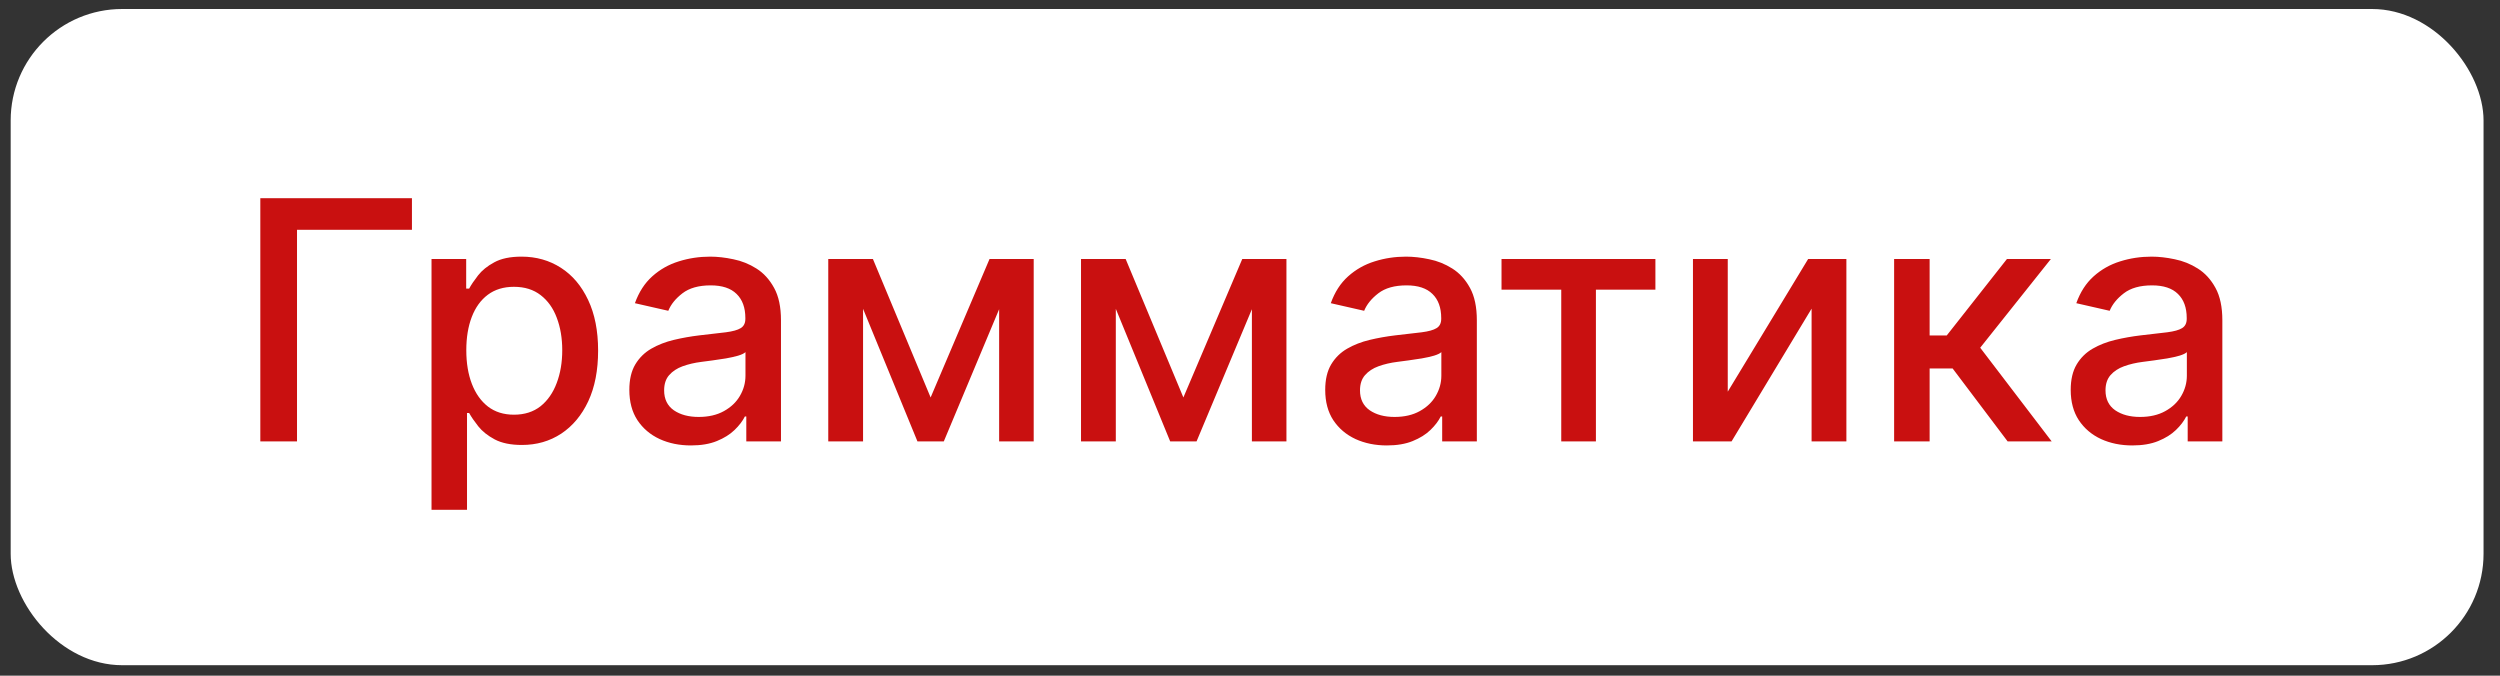 <?xml version="1.0" encoding="UTF-8"?> <svg xmlns="http://www.w3.org/2000/svg" width="148" height="40" viewBox="0 0 148 40" fill="none"><rect x="0" y="0" width="148" height="40" fill="#333333" stroke="none"/><rect x="0.632" y="0.533" width="146.394" height="38.847" rx="6.599" fill="white"></rect><path d="M24.387 11.735V13.604H17.583V26.131H15.411V11.735H24.387ZM25.546 30.18V15.334H27.598V17.084H27.774C27.896 16.859 28.072 16.599 28.301 16.304C28.531 16.009 28.849 15.751 29.257 15.531C29.665 15.306 30.204 15.193 30.874 15.193C31.746 15.193 32.524 15.414 33.208 15.854C33.892 16.294 34.429 16.93 34.818 17.759C35.211 18.588 35.408 19.587 35.408 20.754C35.408 21.921 35.214 22.921 34.825 23.755C34.436 24.585 33.901 25.224 33.222 25.674C32.542 26.12 31.767 26.342 30.895 26.342C30.239 26.342 29.702 26.232 29.285 26.012C28.873 25.792 28.55 25.534 28.315 25.239C28.081 24.943 27.901 24.681 27.774 24.451H27.647V30.18H25.546ZM27.605 20.733C27.605 21.492 27.715 22.157 27.936 22.729C28.156 23.301 28.475 23.748 28.892 24.072C29.309 24.39 29.82 24.55 30.424 24.55C31.052 24.55 31.577 24.383 31.999 24.051C32.421 23.713 32.739 23.256 32.955 22.68C33.175 22.103 33.285 21.454 33.285 20.733C33.285 20.02 33.177 19.381 32.962 18.814C32.751 18.246 32.432 17.799 32.006 17.471C31.584 17.143 31.057 16.979 30.424 16.979C29.815 16.979 29.299 17.136 28.878 17.45C28.46 17.764 28.144 18.202 27.929 18.764C27.713 19.327 27.605 19.983 27.605 20.733ZM40.905 26.37C40.221 26.37 39.602 26.244 39.05 25.991C38.496 25.733 38.058 25.36 37.735 24.873C37.416 24.386 37.257 23.788 37.257 23.081C37.257 22.471 37.374 21.97 37.608 21.576C37.843 21.183 38.159 20.871 38.557 20.641C38.956 20.412 39.401 20.238 39.893 20.121C40.385 20.004 40.887 19.915 41.397 19.854C42.044 19.779 42.569 19.718 42.972 19.671C43.375 19.619 43.668 19.538 43.851 19.425C44.034 19.313 44.125 19.13 44.125 18.877V18.828C44.125 18.214 43.952 17.738 43.605 17.401C43.263 17.063 42.752 16.894 42.072 16.894C41.365 16.894 40.807 17.051 40.399 17.365C39.996 17.675 39.717 18.019 39.563 18.399L37.587 17.949C37.822 17.293 38.164 16.763 38.614 16.36C39.068 15.952 39.591 15.657 40.181 15.474C40.772 15.287 41.393 15.193 42.044 15.193C42.475 15.193 42.932 15.245 43.415 15.348C43.902 15.446 44.357 15.629 44.779 15.896C45.205 16.163 45.554 16.545 45.826 17.042C46.098 17.534 46.234 18.174 46.234 18.961V26.131H44.181V24.655H44.097C43.961 24.927 43.757 25.194 43.485 25.456C43.213 25.719 42.864 25.937 42.438 26.11C42.011 26.284 41.501 26.37 40.905 26.37ZM41.362 24.683C41.943 24.683 42.44 24.568 42.853 24.339C43.27 24.109 43.586 23.809 43.802 23.439C44.022 23.064 44.132 22.663 44.132 22.237V20.845C44.057 20.92 43.912 20.99 43.696 21.056C43.485 21.117 43.244 21.171 42.972 21.218C42.7 21.26 42.435 21.3 42.178 21.337C41.92 21.37 41.704 21.398 41.531 21.422C41.123 21.473 40.751 21.56 40.413 21.682C40.081 21.803 39.813 21.979 39.612 22.209C39.415 22.434 39.317 22.734 39.317 23.109C39.317 23.629 39.509 24.022 39.893 24.29C40.277 24.552 40.767 24.683 41.362 24.683ZM55.093 23.53L58.58 15.334H60.393L55.873 26.131H54.313L49.884 15.334H51.677L55.093 23.53ZM51.093 15.334V26.131H49.033V15.334H51.093ZM59.149 26.131V15.334H61.195V26.131H59.149ZM70.056 23.53L73.542 15.334H75.356L70.836 26.131H69.275L64.847 15.334H66.639L70.056 23.53ZM66.056 15.334V26.131H63.996V15.334H66.056ZM74.112 26.131V15.334H76.157V26.131H74.112ZM82.101 26.37C81.417 26.37 80.798 26.244 80.245 25.991C79.692 25.733 79.254 25.36 78.93 24.873C78.612 24.386 78.453 23.788 78.453 23.081C78.453 22.471 78.57 21.97 78.804 21.576C79.038 21.183 79.355 20.871 79.753 20.641C80.151 20.412 80.597 20.238 81.089 20.121C81.581 20.004 82.082 19.915 82.593 19.854C83.24 19.779 83.765 19.718 84.168 19.671C84.571 19.619 84.864 19.538 85.046 19.425C85.229 19.313 85.32 19.13 85.32 18.877V18.828C85.32 18.214 85.147 17.738 84.8 17.401C84.458 17.063 83.947 16.894 83.268 16.894C82.56 16.894 82.002 17.051 81.595 17.365C81.192 17.675 80.913 18.019 80.758 18.399L78.783 17.949C79.017 17.293 79.359 16.763 79.809 16.36C80.264 15.952 80.786 15.657 81.377 15.474C81.967 15.287 82.588 15.193 83.24 15.193C83.671 15.193 84.128 15.245 84.611 15.348C85.098 15.446 85.552 15.629 85.974 15.896C86.401 16.163 86.75 16.545 87.022 17.042C87.293 17.534 87.429 18.174 87.429 18.961V26.131H85.377V24.655H85.292C85.156 24.927 84.953 25.194 84.681 25.456C84.409 25.719 84.06 25.937 83.633 26.11C83.207 26.284 82.696 26.37 82.101 26.37ZM82.558 24.683C83.139 24.683 83.636 24.568 84.048 24.339C84.465 24.109 84.782 23.809 84.997 23.439C85.217 23.064 85.328 22.663 85.328 22.237V20.845C85.253 20.92 85.107 20.99 84.892 21.056C84.681 21.117 84.439 21.171 84.168 21.218C83.896 21.26 83.631 21.3 83.373 21.337C83.115 21.37 82.9 21.398 82.727 21.422C82.319 21.473 81.946 21.56 81.609 21.682C81.276 21.803 81.009 21.979 80.808 22.209C80.611 22.434 80.512 22.734 80.512 23.109C80.512 23.629 80.704 24.022 81.089 24.29C81.473 24.552 81.963 24.683 82.558 24.683ZM88.89 17.147V15.334H98V17.147H94.478V26.131H92.426V17.147H88.89ZM102.283 23.186L107.042 15.334H109.306V26.131H107.246V18.272L102.508 26.131H100.223V15.334H102.283V23.186ZM112.132 26.131V15.334H114.234V19.861H115.246L118.81 15.334H121.411L117.228 20.585L121.46 26.131H118.852L115.597 21.815H114.234V26.131H112.132ZM126.235 26.37C125.551 26.37 124.932 26.244 124.379 25.991C123.826 25.733 123.388 25.36 123.065 24.873C122.746 24.386 122.586 23.788 122.586 23.081C122.586 22.471 122.704 21.97 122.938 21.576C123.172 21.183 123.489 20.871 123.887 20.641C124.285 20.412 124.731 20.238 125.223 20.121C125.715 20.004 126.216 19.915 126.727 19.854C127.374 19.779 127.899 19.718 128.302 19.671C128.705 19.619 128.998 19.538 129.18 19.425C129.363 19.313 129.454 19.13 129.454 18.877V18.828C129.454 18.214 129.281 17.738 128.934 17.401C128.592 17.063 128.081 16.894 127.402 16.894C126.694 16.894 126.136 17.051 125.729 17.365C125.326 17.675 125.047 18.019 124.892 18.399L122.917 17.949C123.151 17.293 123.493 16.763 123.943 16.36C124.398 15.952 124.92 15.657 125.511 15.474C126.101 15.287 126.722 15.193 127.374 15.193C127.805 15.193 128.262 15.245 128.744 15.348C129.232 15.446 129.686 15.629 130.108 15.896C130.535 16.163 130.884 16.545 131.156 17.042C131.427 17.534 131.563 18.174 131.563 18.961V26.131H129.511V24.655H129.426C129.29 24.927 129.087 25.194 128.815 25.456C128.543 25.719 128.194 25.937 127.767 26.11C127.341 26.284 126.83 26.37 126.235 26.37ZM126.692 24.683C127.273 24.683 127.77 24.568 128.182 24.339C128.599 24.109 128.916 23.809 129.131 23.439C129.351 23.064 129.462 22.663 129.462 22.237V20.845C129.387 20.92 129.241 20.99 129.026 21.056C128.815 21.117 128.573 21.171 128.302 21.218C128.03 21.26 127.765 21.3 127.507 21.337C127.25 21.37 127.034 21.398 126.861 21.422C126.453 21.473 126.08 21.56 125.743 21.682C125.41 21.803 125.143 21.979 124.941 22.209C124.745 22.434 124.646 22.734 124.646 23.109C124.646 23.629 124.838 24.022 125.223 24.29C125.607 24.552 126.097 24.683 126.692 24.683Z" fill="#C91010"></path></svg> 